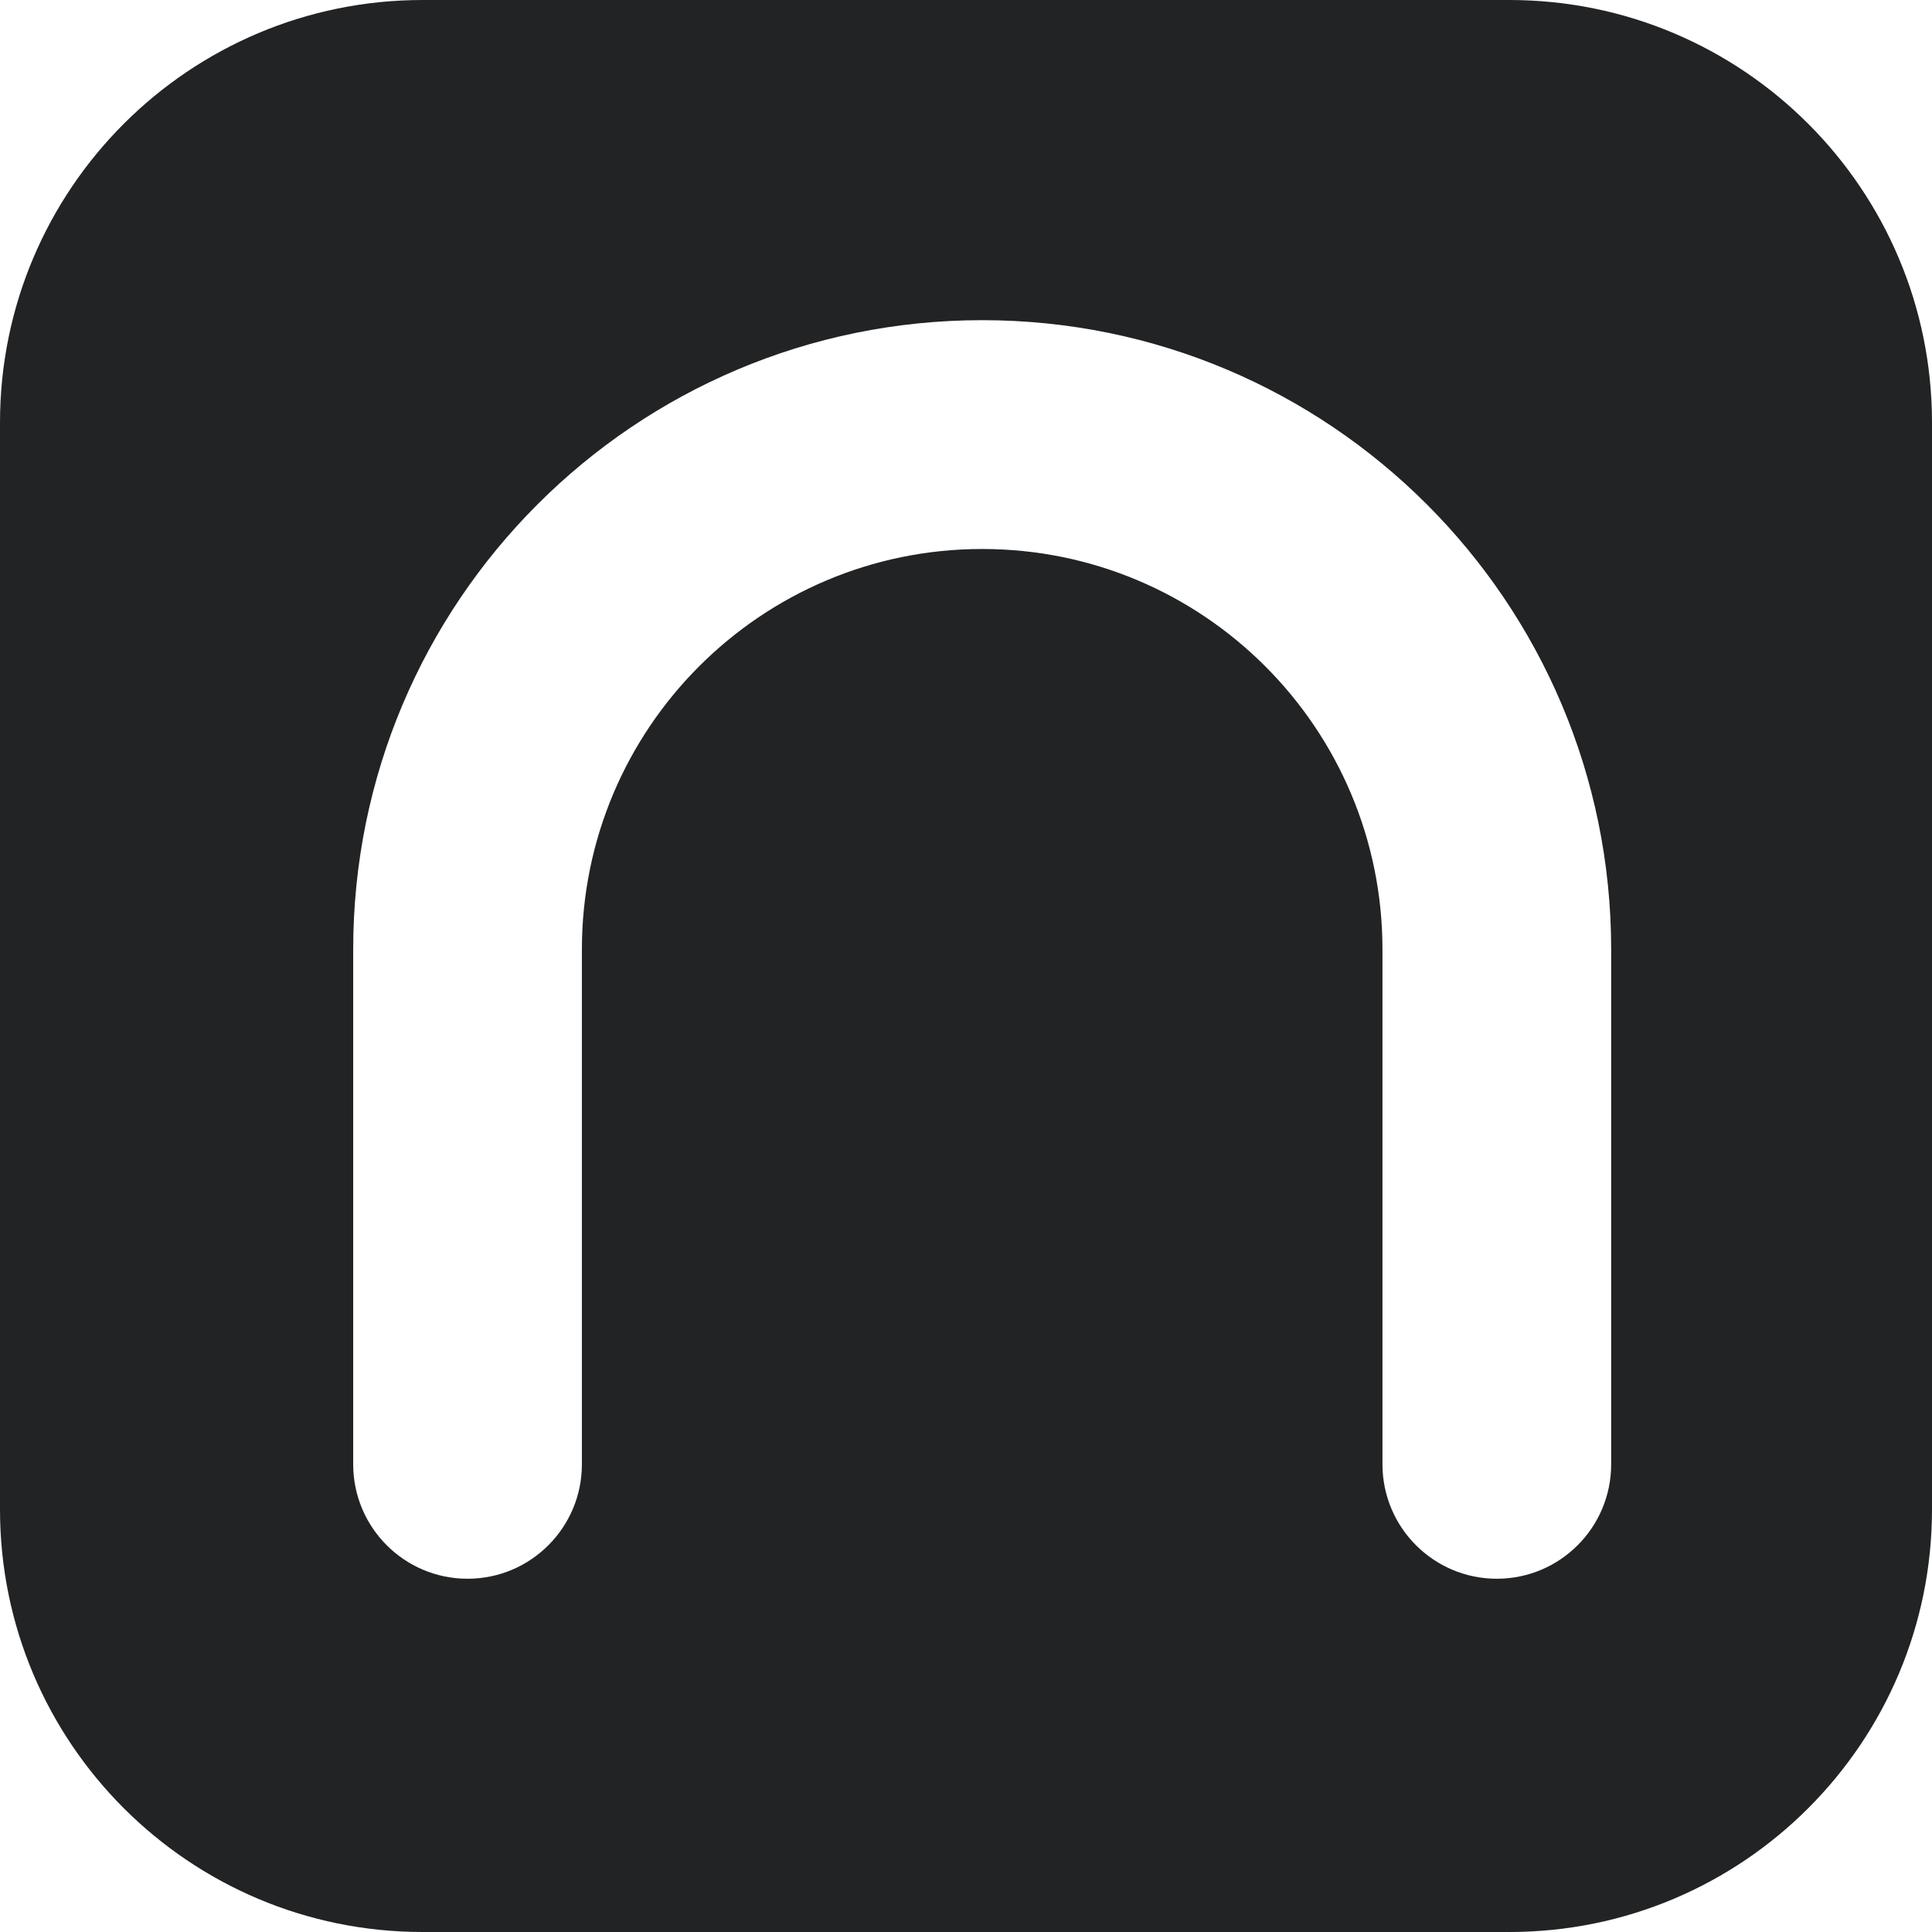 <?xml version="1.0" encoding="UTF-8"?> <svg xmlns="http://www.w3.org/2000/svg" width="32" height="32" viewBox="0 0 32 32" fill="none"> <path fill-rule="evenodd" clip-rule="evenodd" d="M32 7C32 3.134 28.866 0 25 0H7C3.134 0 0 3.134 0 7V25C0 28.866 3.134 32 7 32H25C28.866 32 32 28.866 32 25V7ZM5.85 15.726C5.85 9.969 10.514 5.303 16.268 5.303C22.022 5.303 26.686 9.969 26.686 15.726V24.253C26.686 25.3 25.838 26.149 24.792 26.149C23.746 26.149 22.898 25.3 22.898 24.253V15.726C22.898 12.063 19.93 9.093 16.268 9.093C12.607 9.093 9.638 12.063 9.638 15.726V24.253C9.638 25.3 8.79 26.149 7.744 26.149C6.698 26.149 5.85 25.3 5.85 24.253V15.726Z" fill="#222324"></path> </svg> 